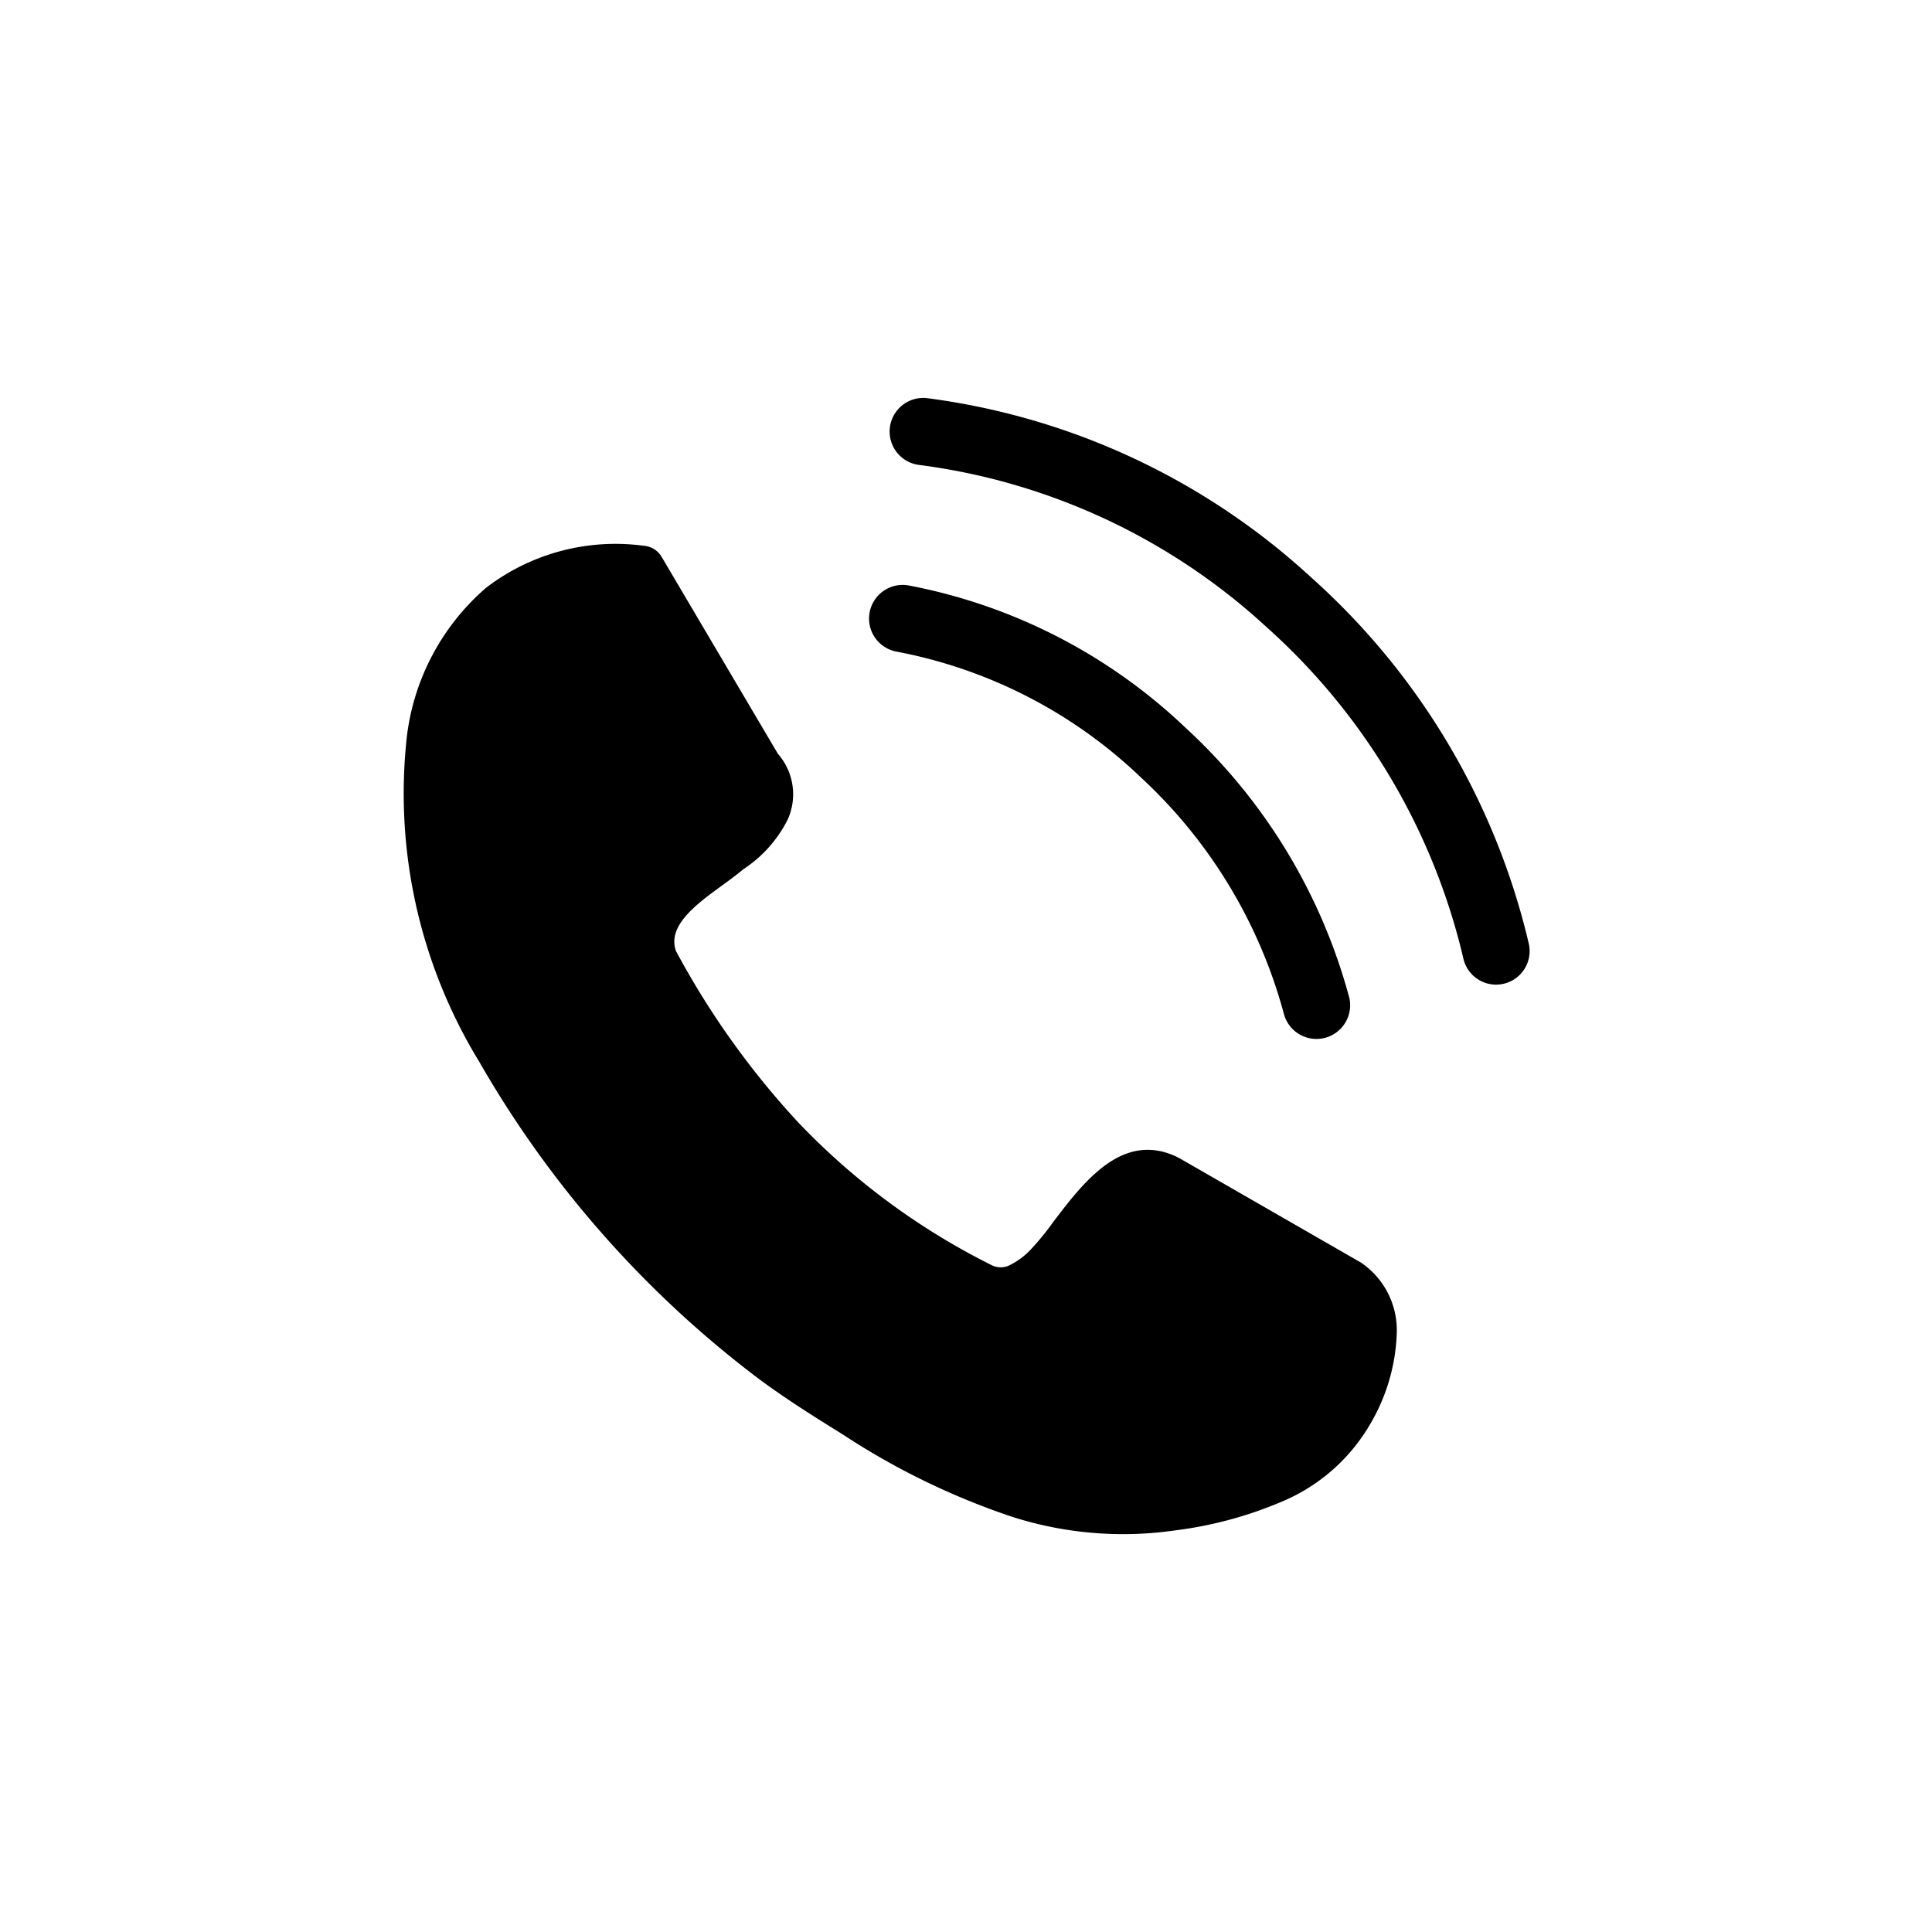 <svg xmlns="http://www.w3.org/2000/svg" width="34" height="34" viewBox="0 0 34 34">
  <g id="Group_40944" data-name="Group 40944" transform="translate(-805 -2550)">
    <rect id="Rectangle_16319" data-name="Rectangle 16319" width="34" height="34" transform="translate(805 2550)" fill="none"/>
    <g id="Layer_x0020_1" transform="translate(812.074 2557.01)">
      <path id="Path_38" data-name="Path 38" d="M4.825,9.732a14.539,14.539,0,0,0,2.147,3.009,12.245,12.245,0,0,0,3.4,2.511.355.355,0,0,0,.295.016,1.273,1.273,0,0,0,.409-.3,4.576,4.576,0,0,0,.373-.457c.546-.72,1.224-1.613,2.18-1.166.021.01.037.021.058.03l3.189,1.834c.009,0,.021.016.03.021a1.437,1.437,0,0,1,.6,1.24,3.363,3.363,0,0,1-.467,1.582,3.248,3.248,0,0,1-1.533,1.355,6.973,6.973,0,0,1-1.89.514,6.4,6.4,0,0,1-2.888-.241,12.845,12.845,0,0,1-2.9-1.4l-.076-.049c-.471-.294-.981-.61-1.481-.982a18.549,18.549,0,0,1-4.911-5.574A9.051,9.051,0,0,1,.087,5.945a4.11,4.11,0,0,1,1.392-2.61,3.739,3.739,0,0,1,2.773-.741.4.4,0,0,1,.32.2L6.616,6.256a1.08,1.08,0,0,1,.173,1.155,2.255,2.255,0,0,1-.783.877c-.11.094-.241.189-.378.289-.457.332-.976.715-.8,1.166ZM8.712,4.459a.592.592,0,0,1,.2-1.167A9.688,9.688,0,0,1,13.8,5.807a9.959,9.959,0,0,1,2.872,4.744.593.593,0,0,1-1.149.292A8.77,8.77,0,0,0,13,6.668,8.5,8.5,0,0,0,8.712,4.459Zm.38-3.288A.592.592,0,0,1,9.226-.005,12.319,12.319,0,0,1,16,3.151,12.461,12.461,0,0,1,19.831,9.6a.59.59,0,1,1-1.153.255,11.27,11.27,0,0,0-3.467-5.833A11.128,11.128,0,0,0,9.092,1.171Z" transform="translate(0)"/>
    </g>
  </g>
</svg>
